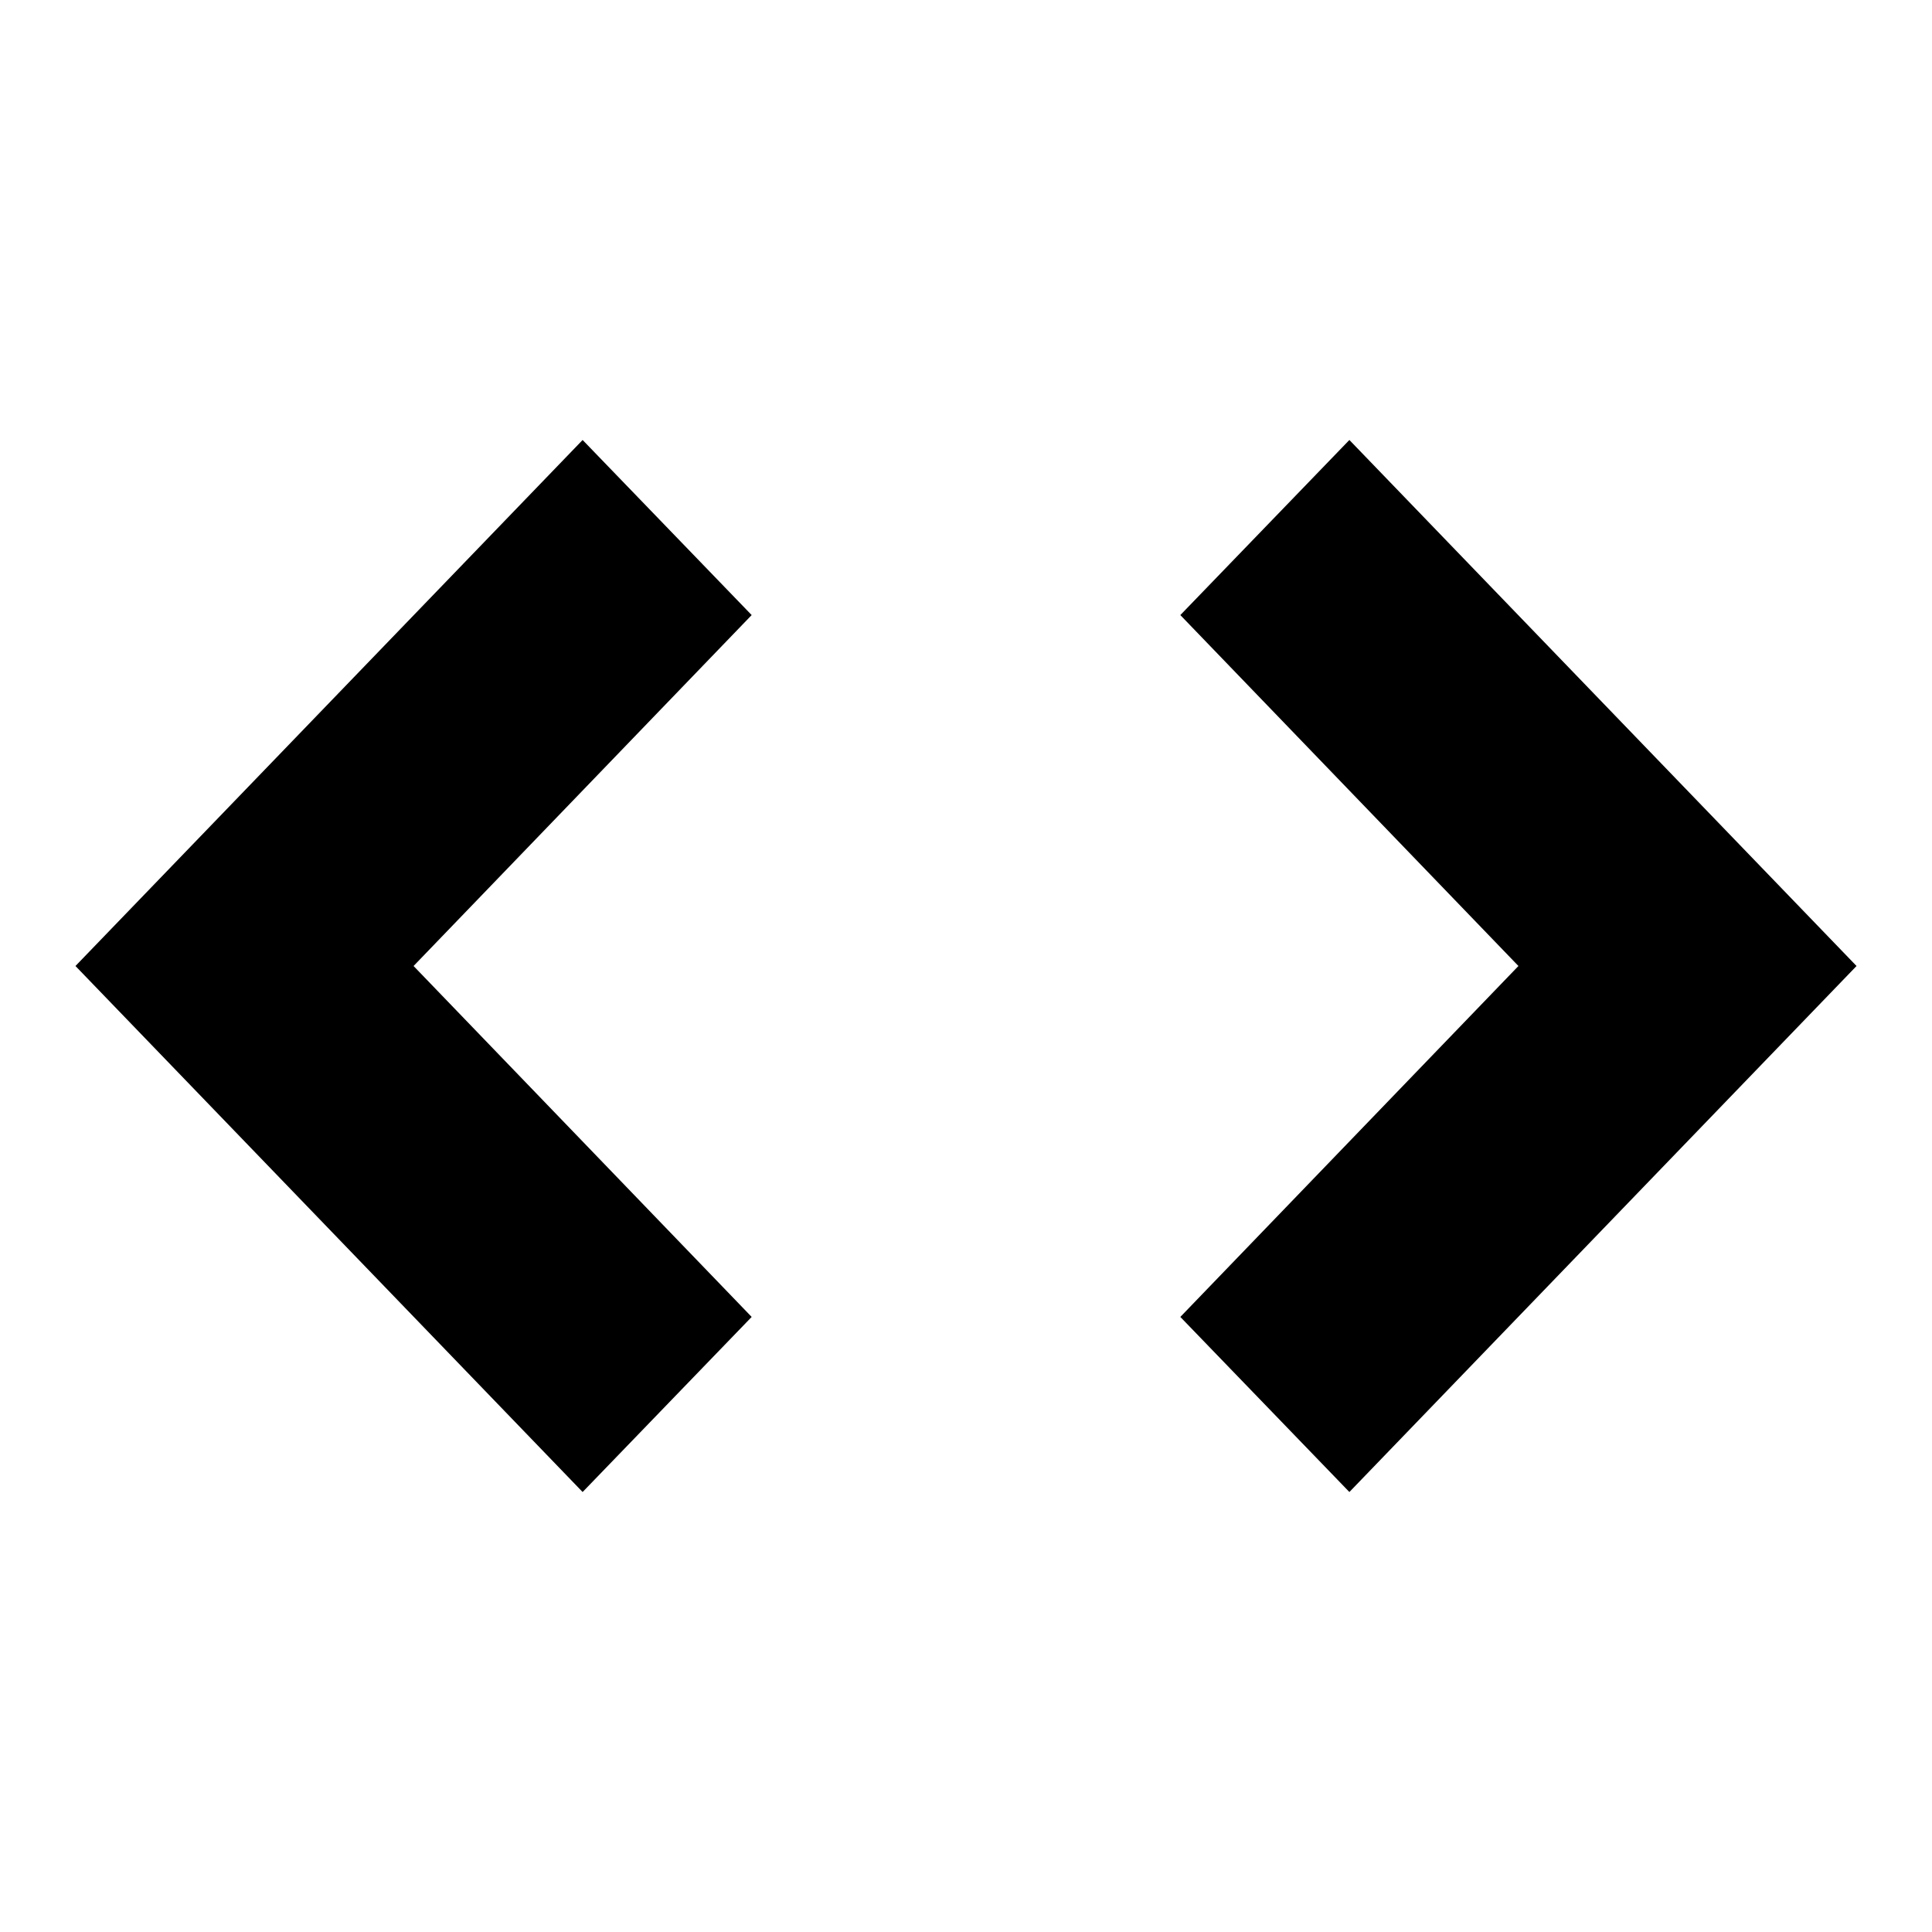 <?xml version="1.0" encoding="utf-8"?>
<!-- Svg Vector Icons : http://www.onlinewebfonts.com/icon -->
<!DOCTYPE svg PUBLIC "-//W3C//DTD SVG 1.1//EN" "http://www.w3.org/Graphics/SVG/1.1/DTD/svg11.dtd">
<svg version="1.1" xmlns="http://www.w3.org/2000/svg" xmlns:xlink="http://www.w3.org/1999/xlink" x="0px" y="0px" viewBox="0 0 256 256" enable-background="new 0 0 256 256" xml:space="preserve">
<g><g><path fill="#000000" d="M99.6,81.5L77.2,58.3L10,128l67.2,69.7l22.4-23.2L54.8,128L99.6,81.5z"/><path fill="#000000" d="M156.4,174.5l22.4,23.2L246,128l-67.2-69.7l-22.4,23.2l44.8,46.5L156.4,174.5z"/></g></g>
</svg>